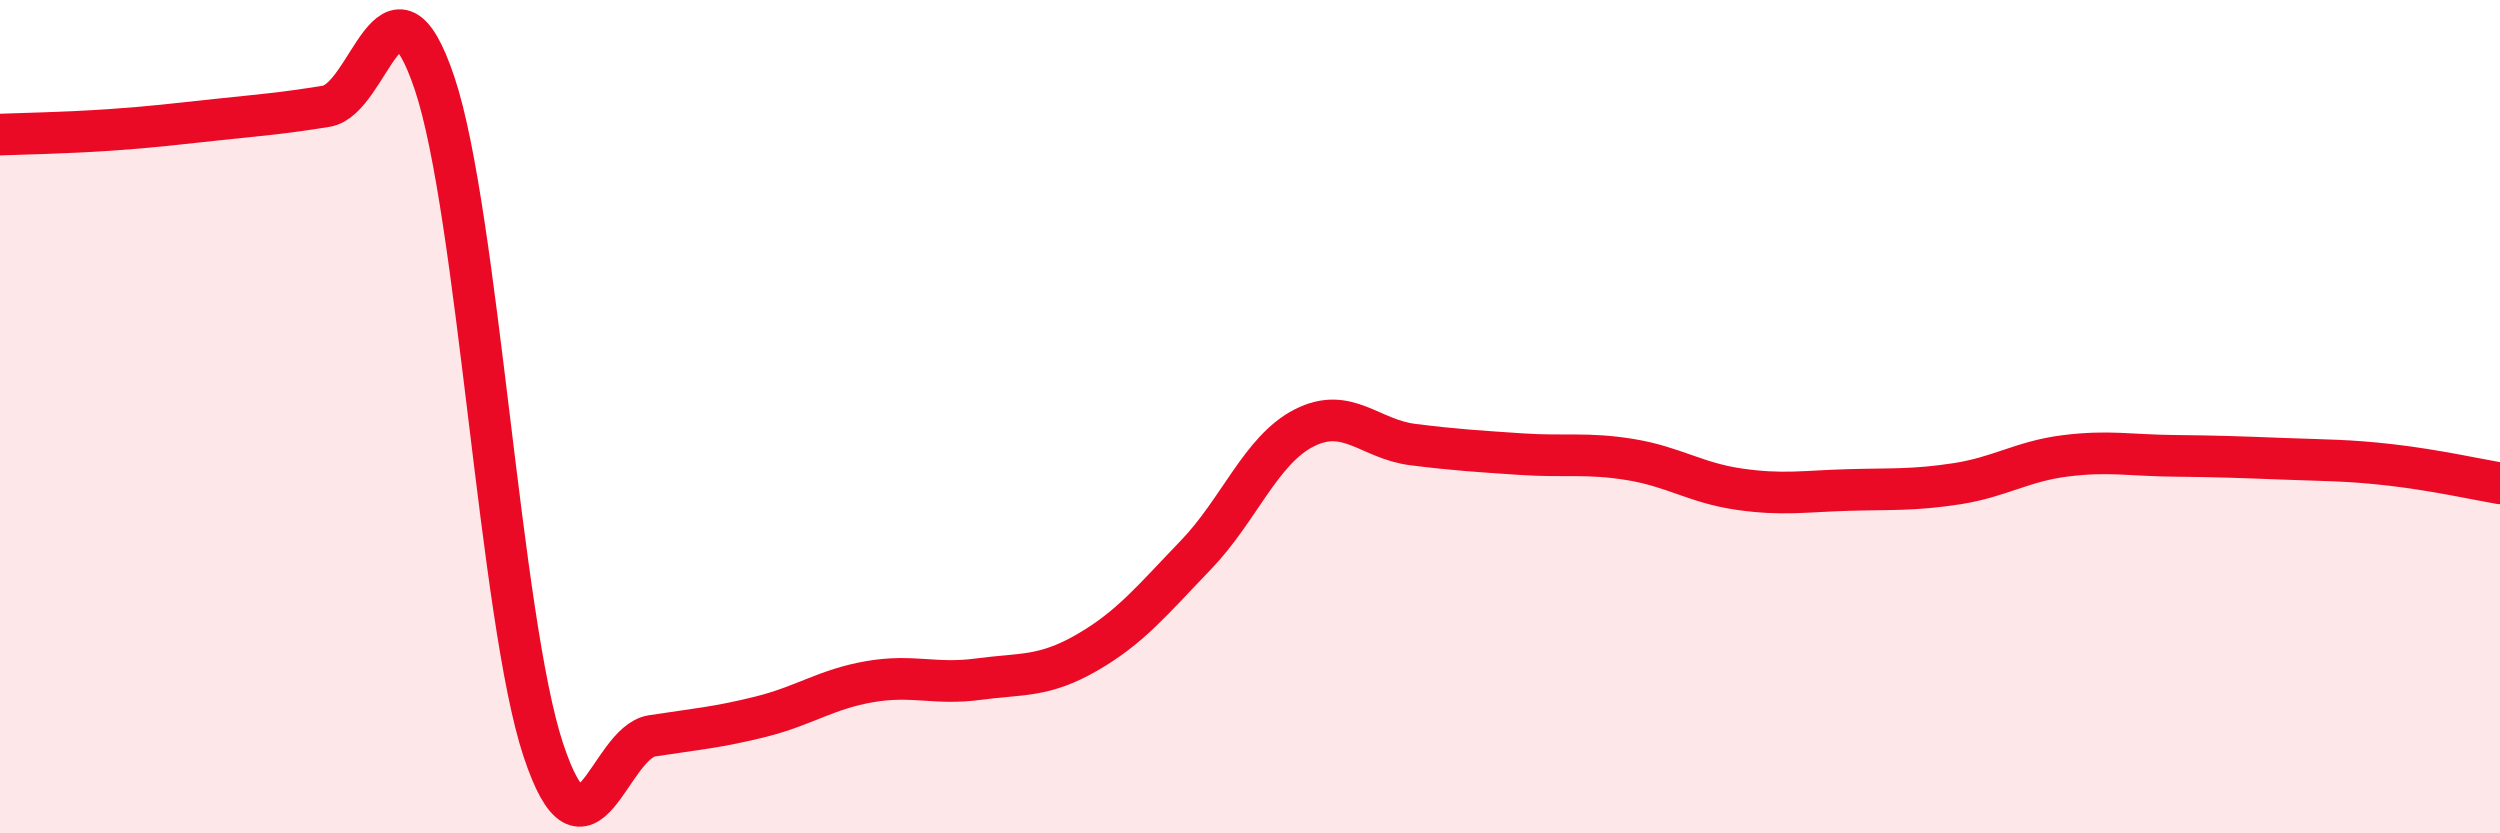 
    <svg width="60" height="20" viewBox="0 0 60 20" xmlns="http://www.w3.org/2000/svg">
      <path
        d="M 0,3.23 C 0.52,3.21 1.57,3.19 2.61,3.12 C 3.65,3.05 4.18,2.98 5.22,2.87 C 6.26,2.76 6.79,2.72 7.83,2.55 C 8.87,2.38 9.39,-1.09 10.43,2 C 11.47,5.09 12,14.87 13.04,18 C 14.08,21.13 14.61,17.82 15.65,17.66 C 16.69,17.5 17.22,17.46 18.26,17.2 C 19.3,16.94 19.83,16.54 20.87,16.36 C 21.91,16.18 22.44,16.44 23.48,16.3 C 24.52,16.16 25.05,16.26 26.09,15.66 C 27.13,15.06 27.66,14.4 28.7,13.32 C 29.74,12.24 30.26,10.8 31.3,10.27 C 32.34,9.74 32.87,10.54 33.91,10.67 C 34.95,10.8 35.48,10.83 36.52,10.9 C 37.56,10.97 38.09,10.86 39.13,11.03 C 40.17,11.2 40.7,11.59 41.74,11.74 C 42.78,11.89 43.31,11.79 44.35,11.76 C 45.39,11.73 45.92,11.77 46.96,11.61 C 48,11.45 48.53,11.07 49.57,10.94 C 50.61,10.81 51.13,10.93 52.17,10.94 C 53.21,10.95 53.74,10.97 54.78,11.01 C 55.82,11.05 56.35,11.04 57.39,11.16 C 58.43,11.28 59.48,11.51 60,11.6L60 20L0 20Z"
        fill="#EB0A25"
        opacity="0.1"
        stroke-linecap="round"
        stroke-linejoin="round"
      />
      <path
        d="M 0,3.23 C 0.52,3.21 1.57,3.19 2.61,3.12 C 3.65,3.05 4.18,2.98 5.22,2.87 C 6.26,2.76 6.79,2.72 7.83,2.55 C 8.87,2.38 9.39,-1.09 10.43,2 C 11.47,5.09 12,14.87 13.04,18 C 14.08,21.13 14.61,17.82 15.65,17.66 C 16.69,17.5 17.22,17.46 18.26,17.2 C 19.3,16.94 19.83,16.54 20.87,16.36 C 21.91,16.18 22.44,16.44 23.48,16.3 C 24.52,16.16 25.05,16.26 26.09,15.66 C 27.13,15.06 27.66,14.4 28.7,13.32 C 29.74,12.24 30.26,10.8 31.3,10.27 C 32.34,9.74 32.87,10.54 33.91,10.67 C 34.95,10.8 35.48,10.83 36.52,10.9 C 37.56,10.97 38.09,10.86 39.13,11.03 C 40.17,11.2 40.7,11.59 41.74,11.74 C 42.78,11.89 43.31,11.79 44.35,11.76 C 45.39,11.73 45.92,11.77 46.96,11.61 C 48,11.45 48.53,11.07 49.57,10.94 C 50.61,10.81 51.13,10.93 52.17,10.94 C 53.21,10.95 53.74,10.97 54.78,11.01 C 55.82,11.05 56.35,11.04 57.39,11.16 C 58.43,11.28 59.48,11.51 60,11.6"
        stroke="#EB0A25"
        stroke-width="1"
        fill="none"
        stroke-linecap="round"
        stroke-linejoin="round"
      />
    </svg>
  